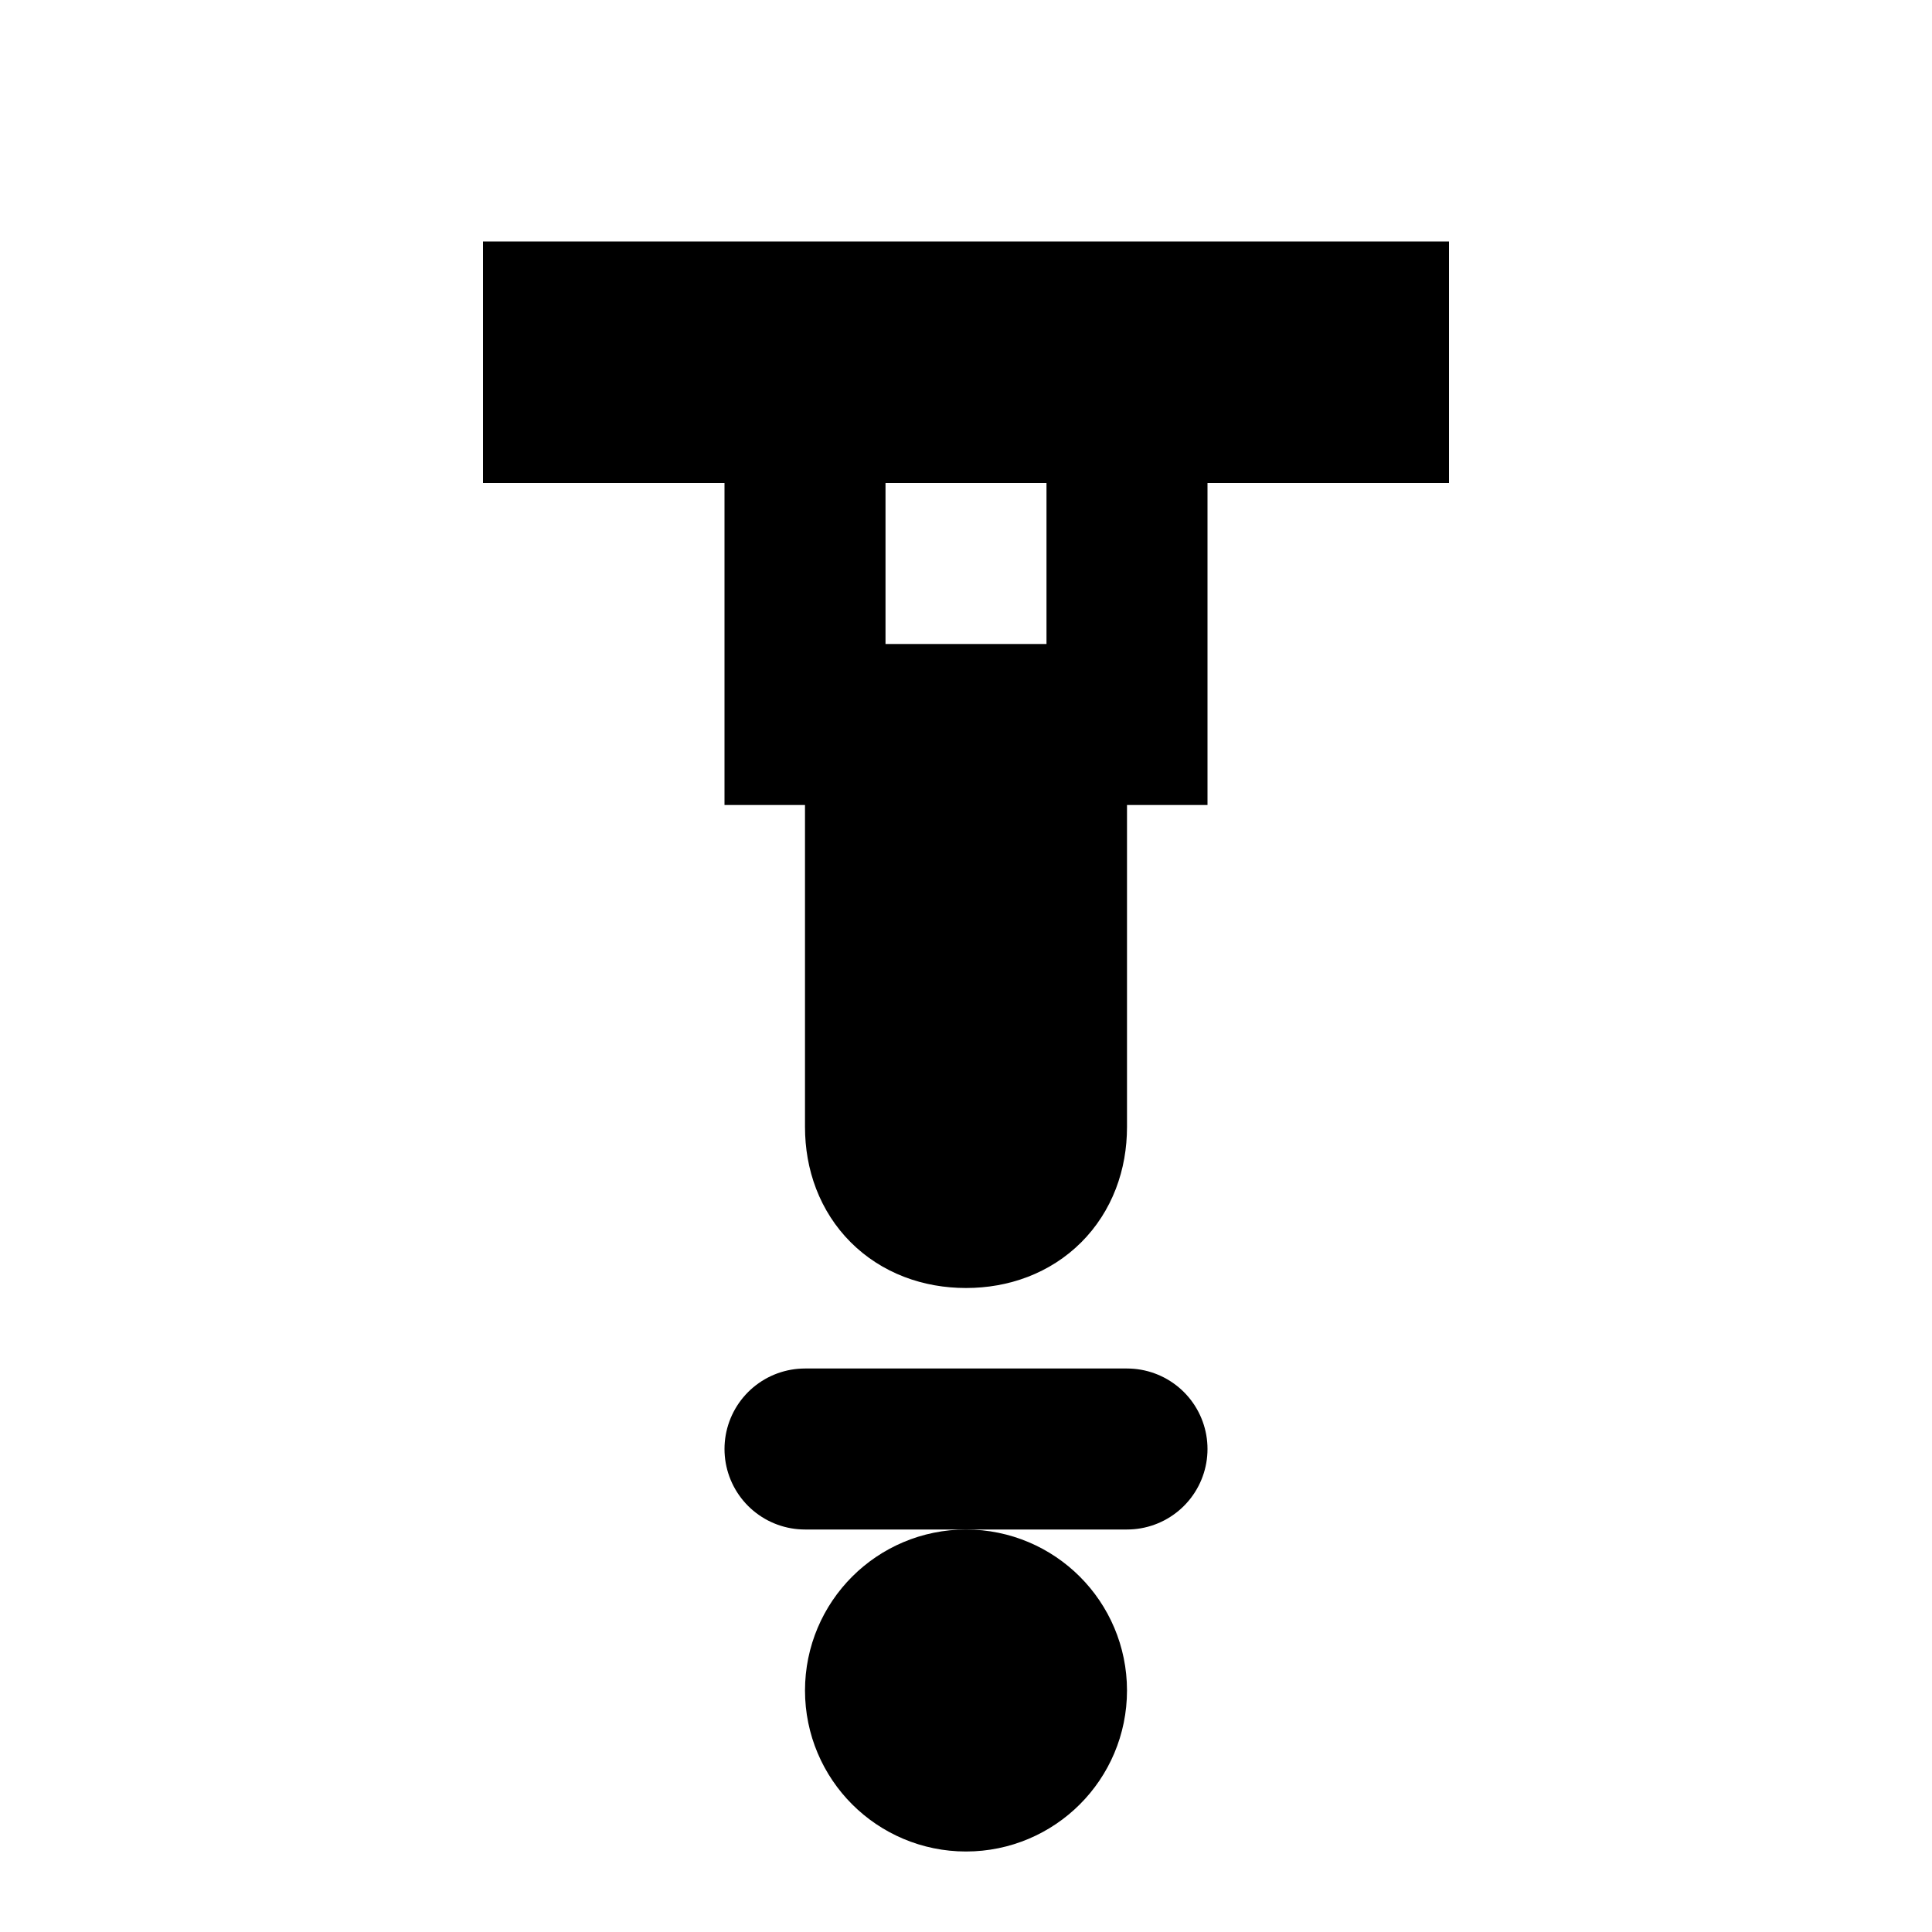 <svg xmlns="http://www.w3.org/2000/svg" width="64" height="64" viewBox="0 0 24 24" fill="none" stroke="black" stroke-width="2">
  <path d="M6 3H18V6H6V3Z" fill="black" stroke="none"/>
  <path d="M10 6V9H14V6" stroke="black"/>
  <path d="M11 9V14C11 14.6 11.4 15 12 15C12.6 15 13 14.6 13 14V9" stroke="black"/>
  <path d="M10 18H14" stroke="black" stroke-linecap="round"/>
  <circle cx="12" cy="21" r="1" fill="black"/>
</svg>